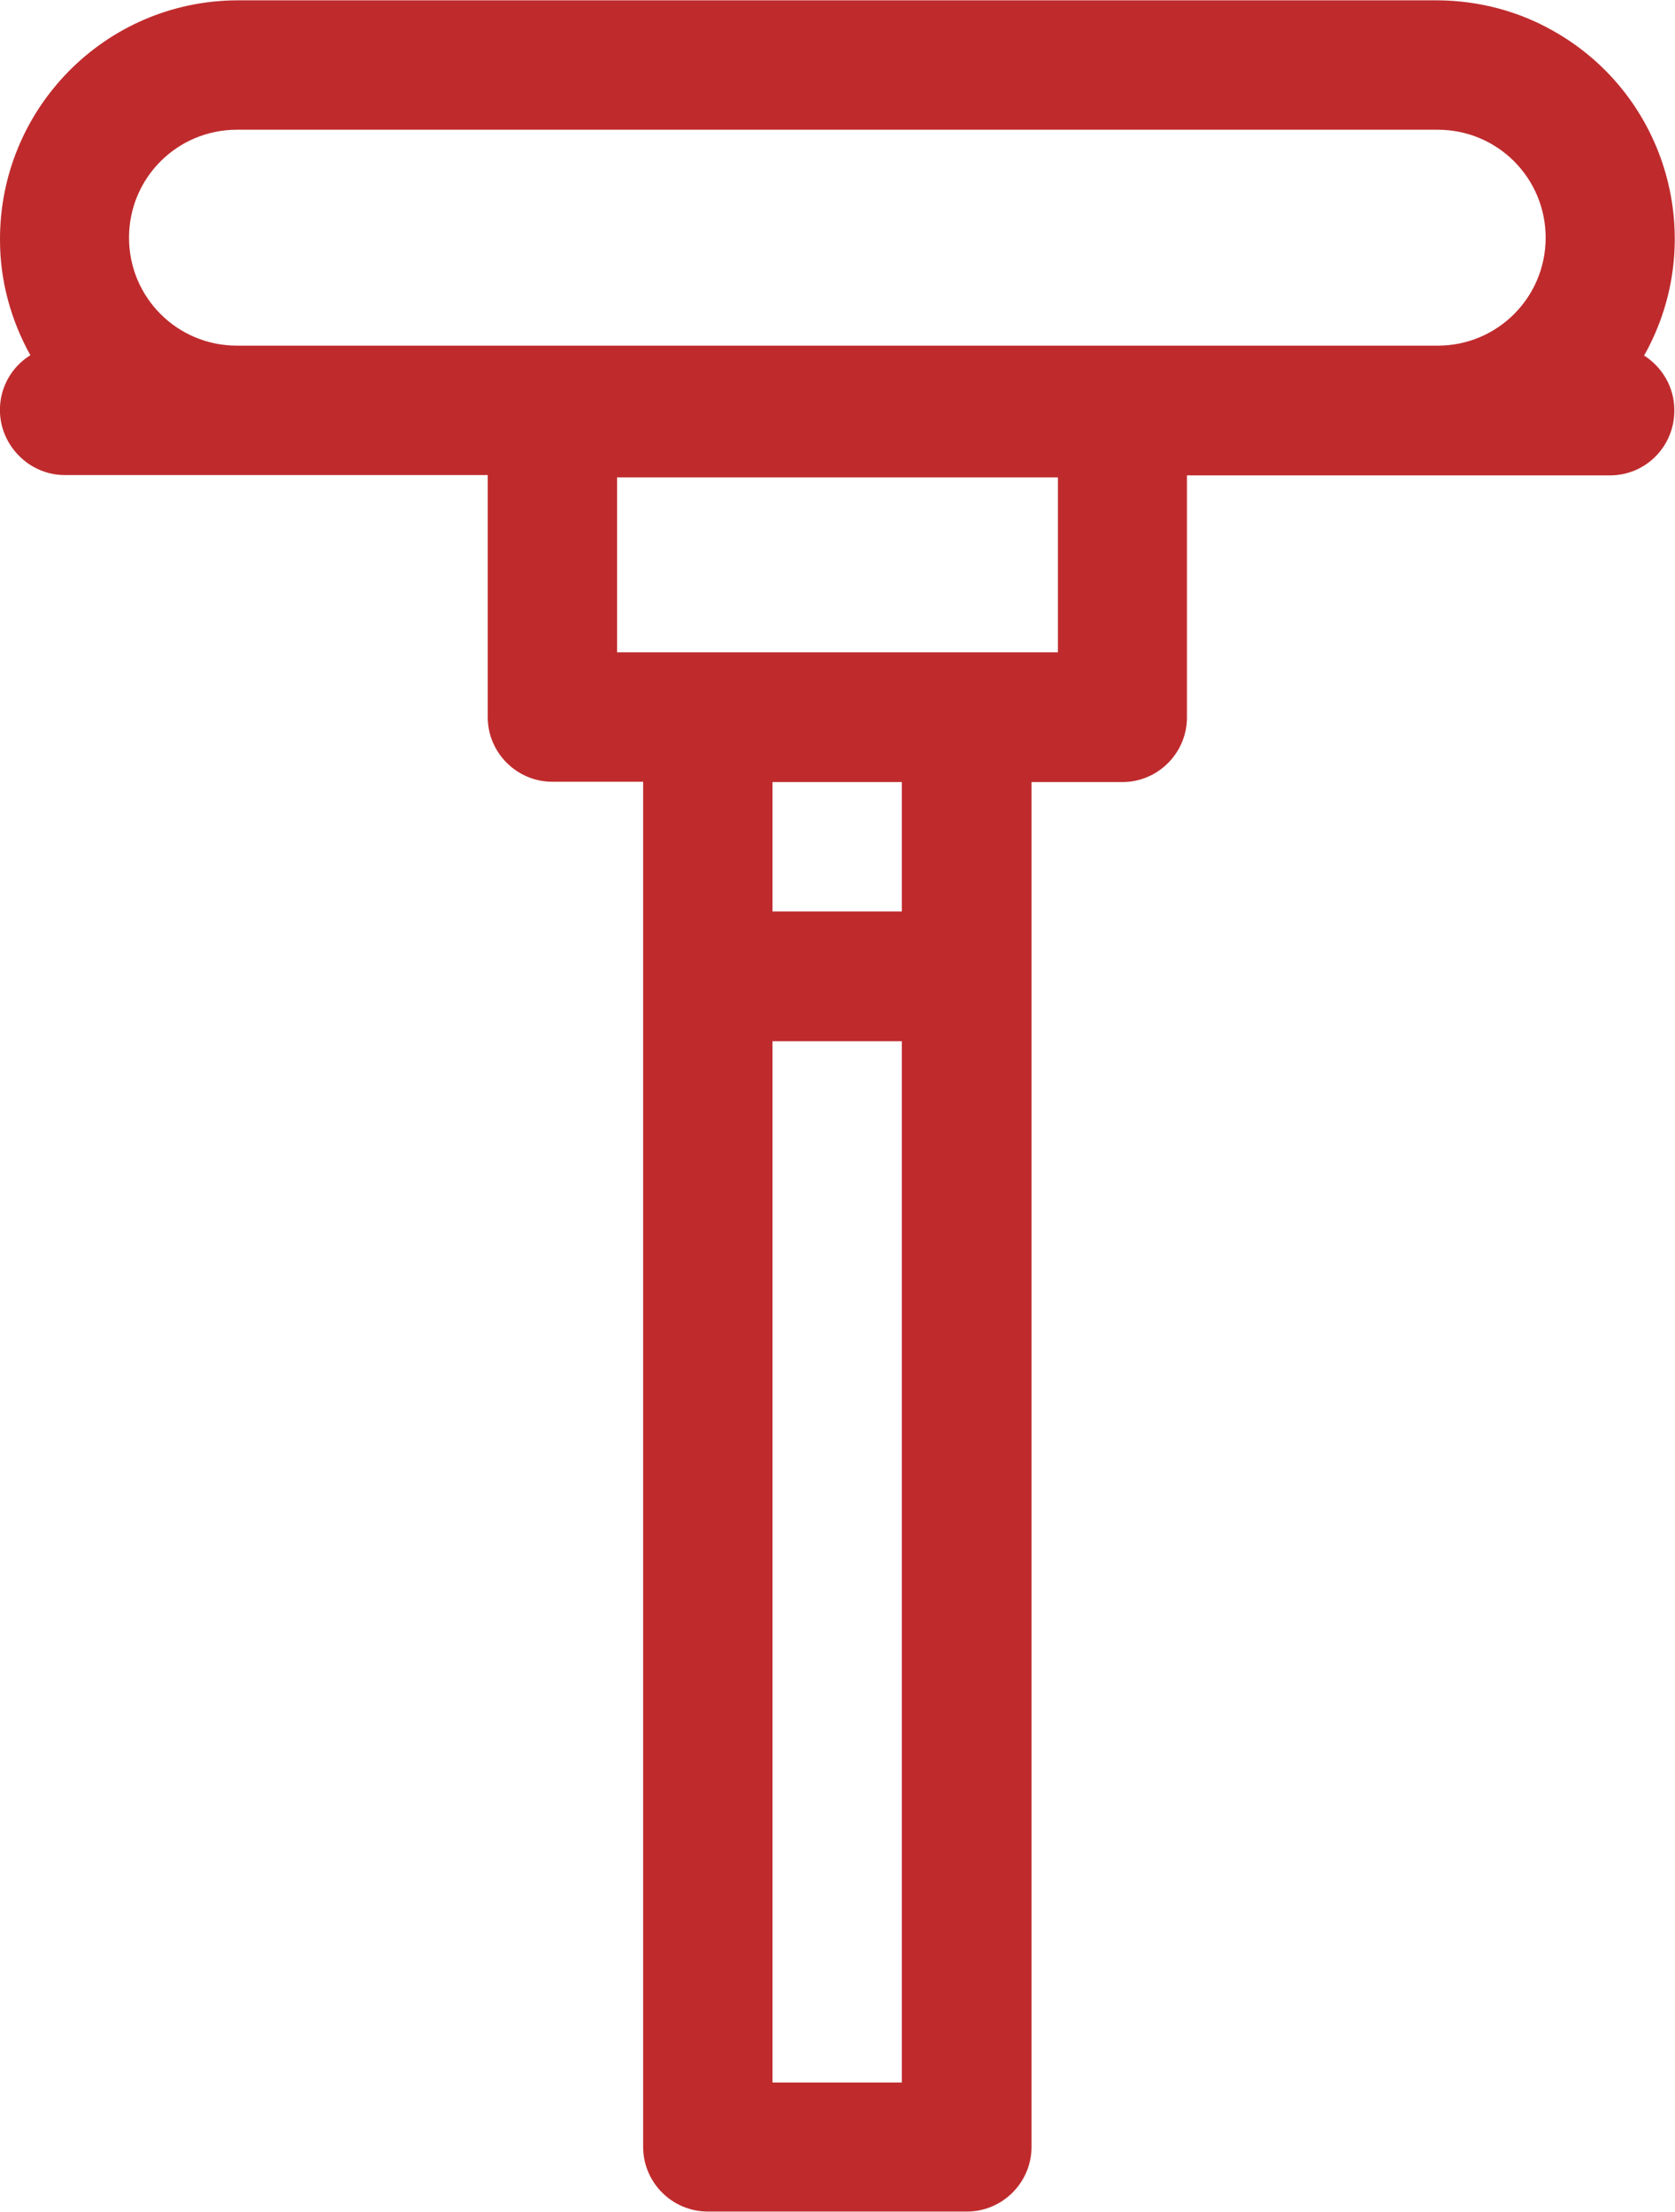 <svg xmlns="http://www.w3.org/2000/svg" id="Calque_2" viewBox="0 0 50.76 67"><defs><style>.cls-1{fill:#bf2b2d;}</style></defs><g id="Calque_1-2"><g id="Layer_1-3"><path id="Trac&#xE9;_39" class="cls-1" d="M49.83,10.76c1.95-3.48.71-7.88-2.77-9.83-1.06-.6-2.26-.91-3.48-.92H7.18C3.19.03-.02,3.29,0,7.28c0,1.22.33,2.42.92,3.48C0,11.33-.28,12.54.3,13.46c.36.57.98.93,1.66.93h12.82v7.33c0,1.08.88,1.96,1.96,1.96h2.75v41.35c0,1.08.88,1.96,1.96,1.96h7.85c1.08,0,1.96-.88,1.96-1.96h0V23.69h2.75c1.08,0,1.96-.88,1.96-1.96h0v-7.33h12.82c1.09,0,1.96-.89,1.95-1.98,0-.68-.36-1.3-.93-1.66h0ZM27.34,63.08h-3.93v-31.54h3.92v31.54ZM27.34,27.61h-3.93v-3.92h3.92v3.92ZM32.06,19.76h-13.36v-5.3h13.36v5.3ZM7.18,3.93h36.39c1.81,0,3.27,1.46,3.27,3.27s-1.46,3.27-3.27,3.27H7.18c-1.81,0-3.27-1.46-3.27-3.27s1.46-3.27,3.27-3.27h0Z"></path></g></g></svg>